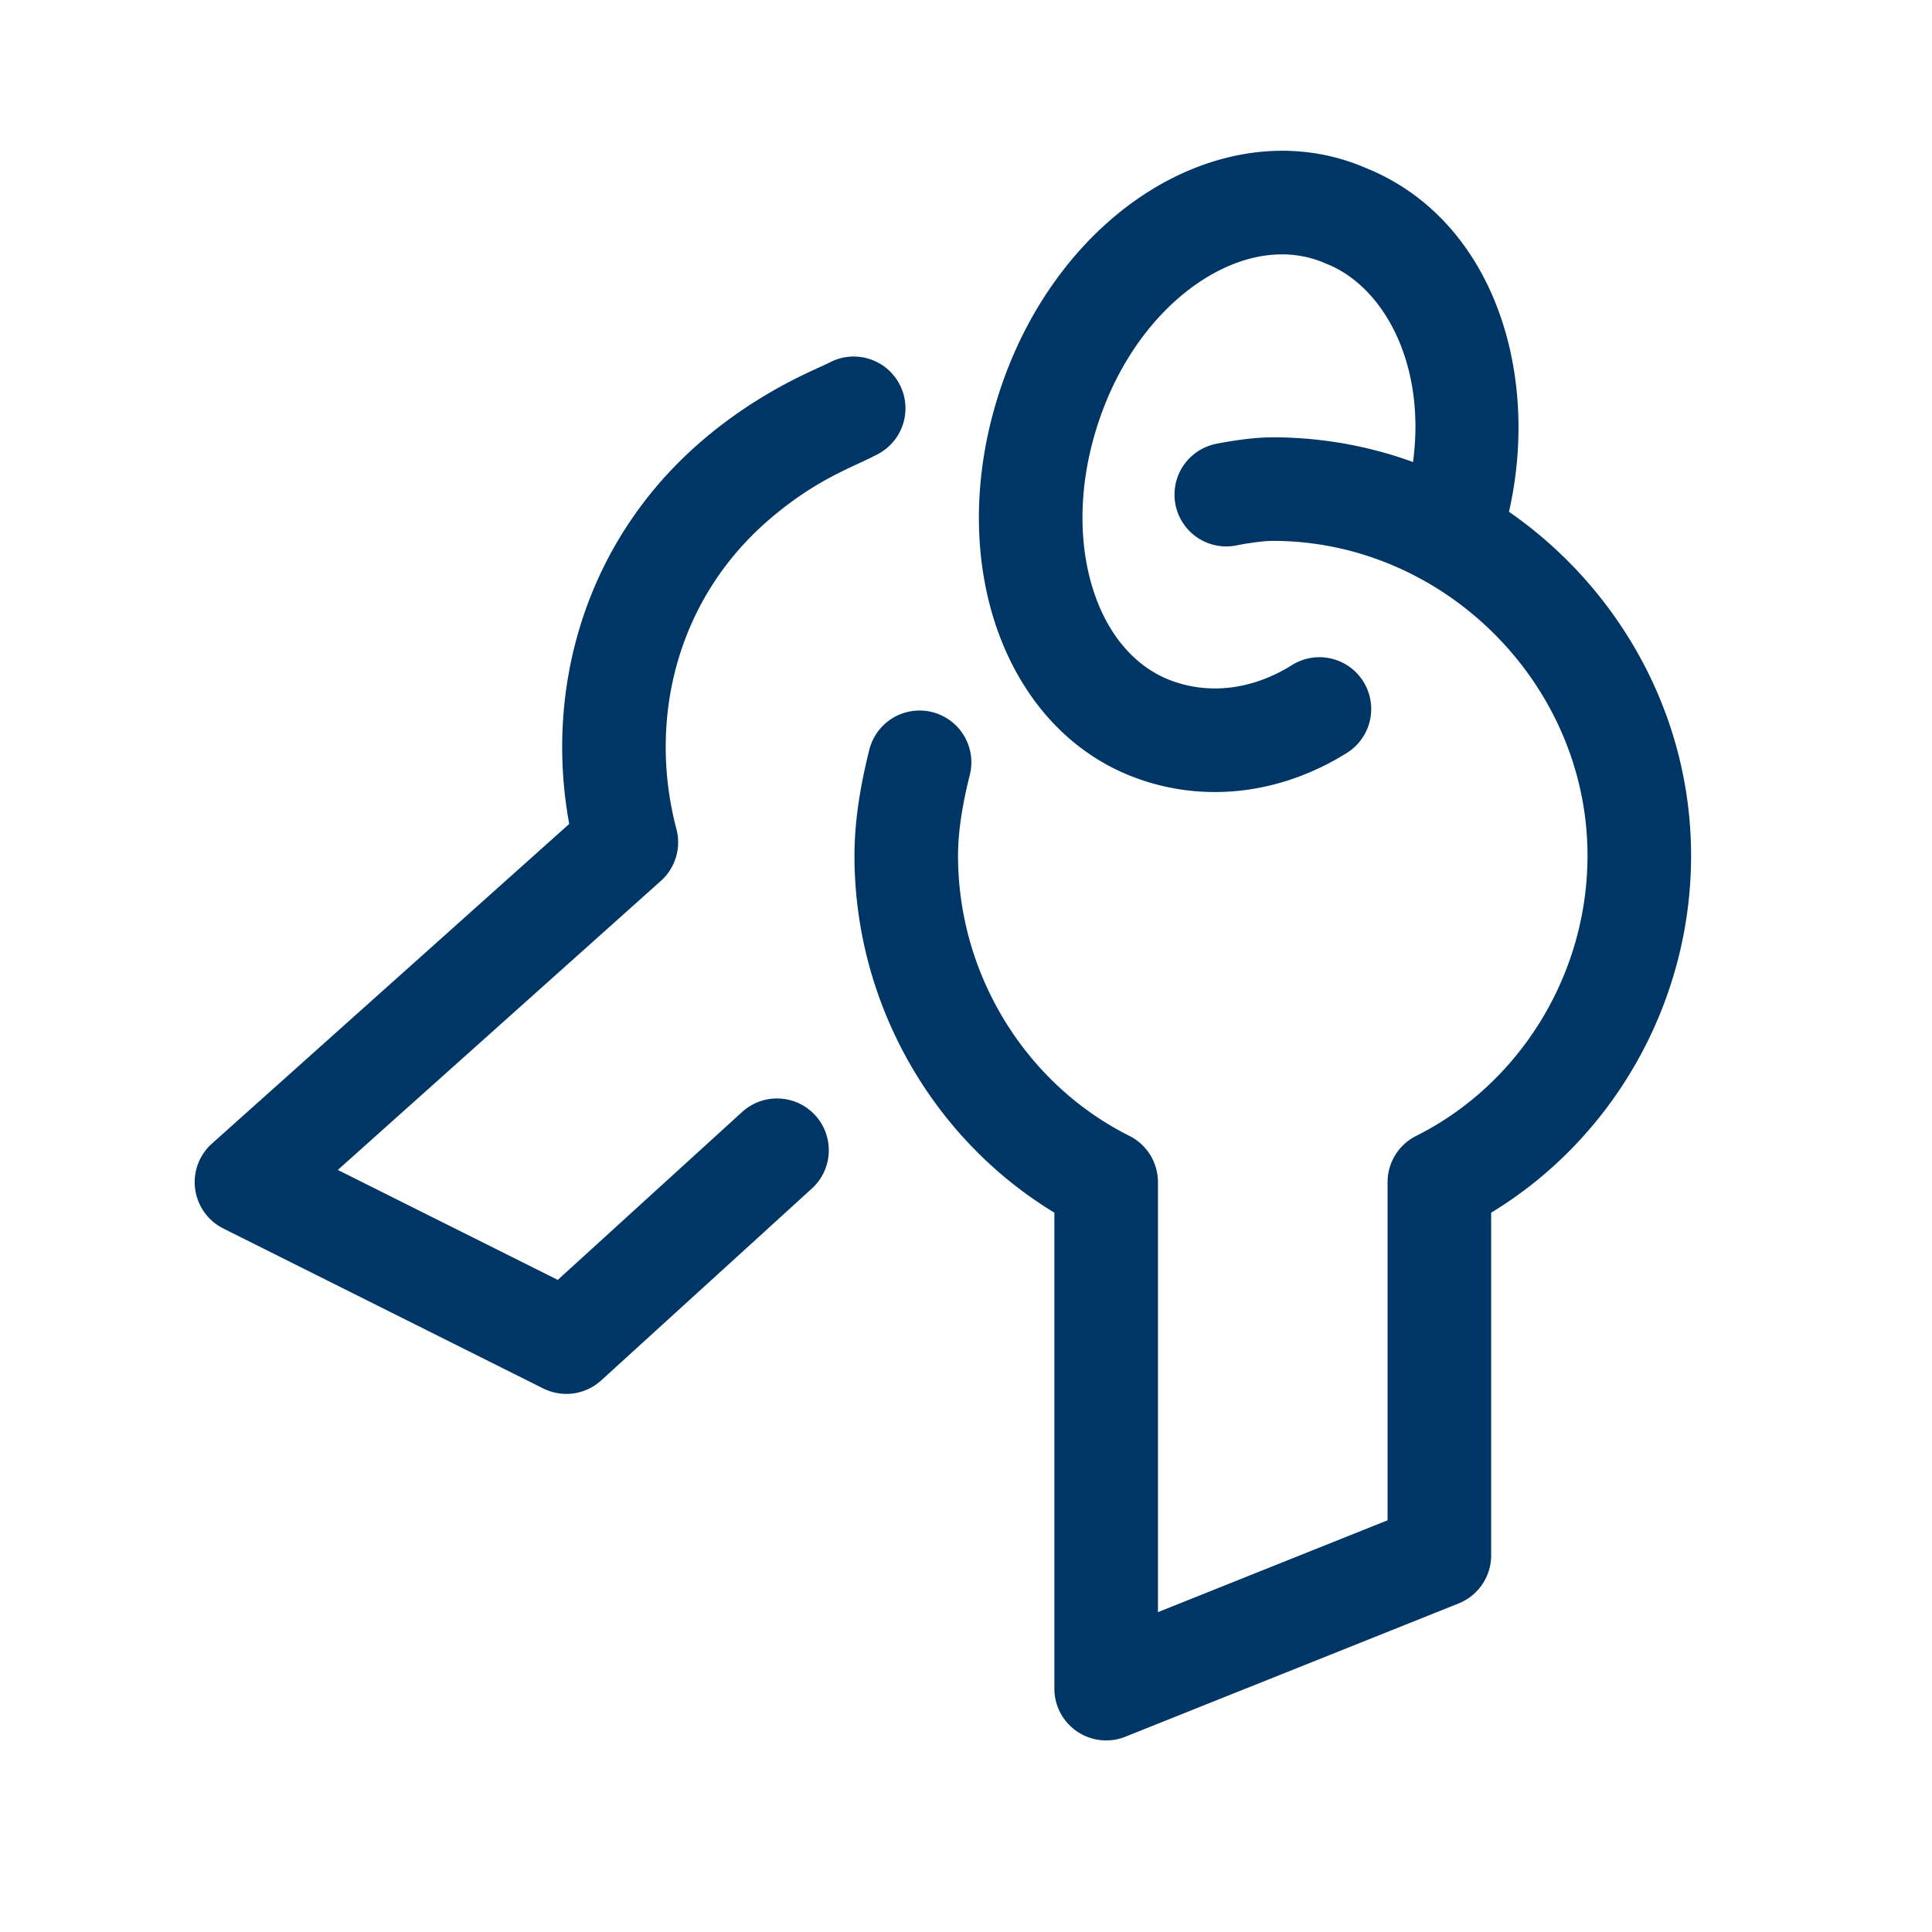 <?xml version="1.0" encoding="UTF-8"?>
<svg xmlns="http://www.w3.org/2000/svg" xmlns:xlink="http://www.w3.org/1999/xlink" xmlns:svgjs="http://svgjs.com/svgjs" version="1.1" width="512" height="512" x="0" y="0" viewBox="0 0 97 96" style="enable-background:new 0 0 512 512" xml:space="preserve" class="">
  <g>
    <g fill="#000">
      <path fill-rule="evenodd" d="M55.304 20.26c1.158-3.186 3.146-5.532 5.266-6.824 2.113-1.287 4.228-1.478 5.97-.716l.076.032c2.87 1.148 4.99 5.043 4.327 9.945a20.578 20.578 0 0 0-7.041-1.24c-.699 0-1.435.092-1.934.167a20.382 20.382 0 0 0-.847.148l-.058.011-.017.004-.01.002a2.6 2.6 0 1 0 1.065 5.09l.03-.007.134-.025c.119-.022.288-.052.483-.081.418-.064.849-.11 1.154-.11 8.601 0 15.802 7.2 15.802 15.802 0 6.043-3.46 11.5-8.6 14.07a2.6 2.6 0 0 0-1.438 2.325v16.976l-11.529 4.612V58.853a2.6 2.6 0 0 0-1.437-2.326c-5.14-2.57-8.6-8.026-8.6-14.069 0-1.358.275-2.79.591-4.053a2.6 2.6 0 1 0-5.045-1.262c-.353 1.413-.746 3.327-.746 5.315 0 7.44 3.943 14.232 10.037 17.927v23.896a2.6 2.6 0 0 0 3.566 2.414l16.73-6.691a2.6 2.6 0 0 0 1.633-2.414V60.385c6.095-3.695 10.038-10.487 10.038-17.927 0-7.096-3.645-13.449-9.142-17.263 1.606-7.084-.854-14.7-7.176-17.256-3.6-1.559-7.493-.91-10.722 1.057-3.233 1.97-5.929 5.312-7.447 9.487-1.512 4.156-1.646 8.417-.545 12.02 1.101 3.604 3.501 6.685 7.094 8.032 3.496 1.311 7.35.833 10.656-1.233a2.6 2.6 0 0 0-2.756-4.41c-2.048 1.28-4.216 1.471-6.074.774-1.76-.66-3.208-2.263-3.947-4.682s-.707-5.52.459-8.724z" clip-rule="evenodd" fill="#003665" data-original="#000000" class=""/>
      <path d="M45.151 18.77a2.6 2.6 0 0 1-1.058 3.52c-.285.154-.605.302-.958.467-1.179.547-2.733 1.268-4.623 2.921-4.537 3.97-5.998 9.949-4.55 15.45a2.6 2.6 0 0 1-.782 2.599L16.961 58.239l11.042 5.521 9.23-8.406a2.6 2.6 0 1 1 3.5 3.845l-10.547 9.606a2.6 2.6 0 0 1-2.913.404l-16.06-8.03a2.6 2.6 0 0 1-.571-4.264l17.937-16.048c-1.248-6.789.788-14.096 6.509-19.102 2.565-2.245 5.067-3.378 6.115-3.853.197-.09.342-.155.427-.201a2.6 2.6 0 0 1 3.521 1.058z" fill="#003665" data-original="#000000" class=""/>
    </g>
  </g>
</svg>
